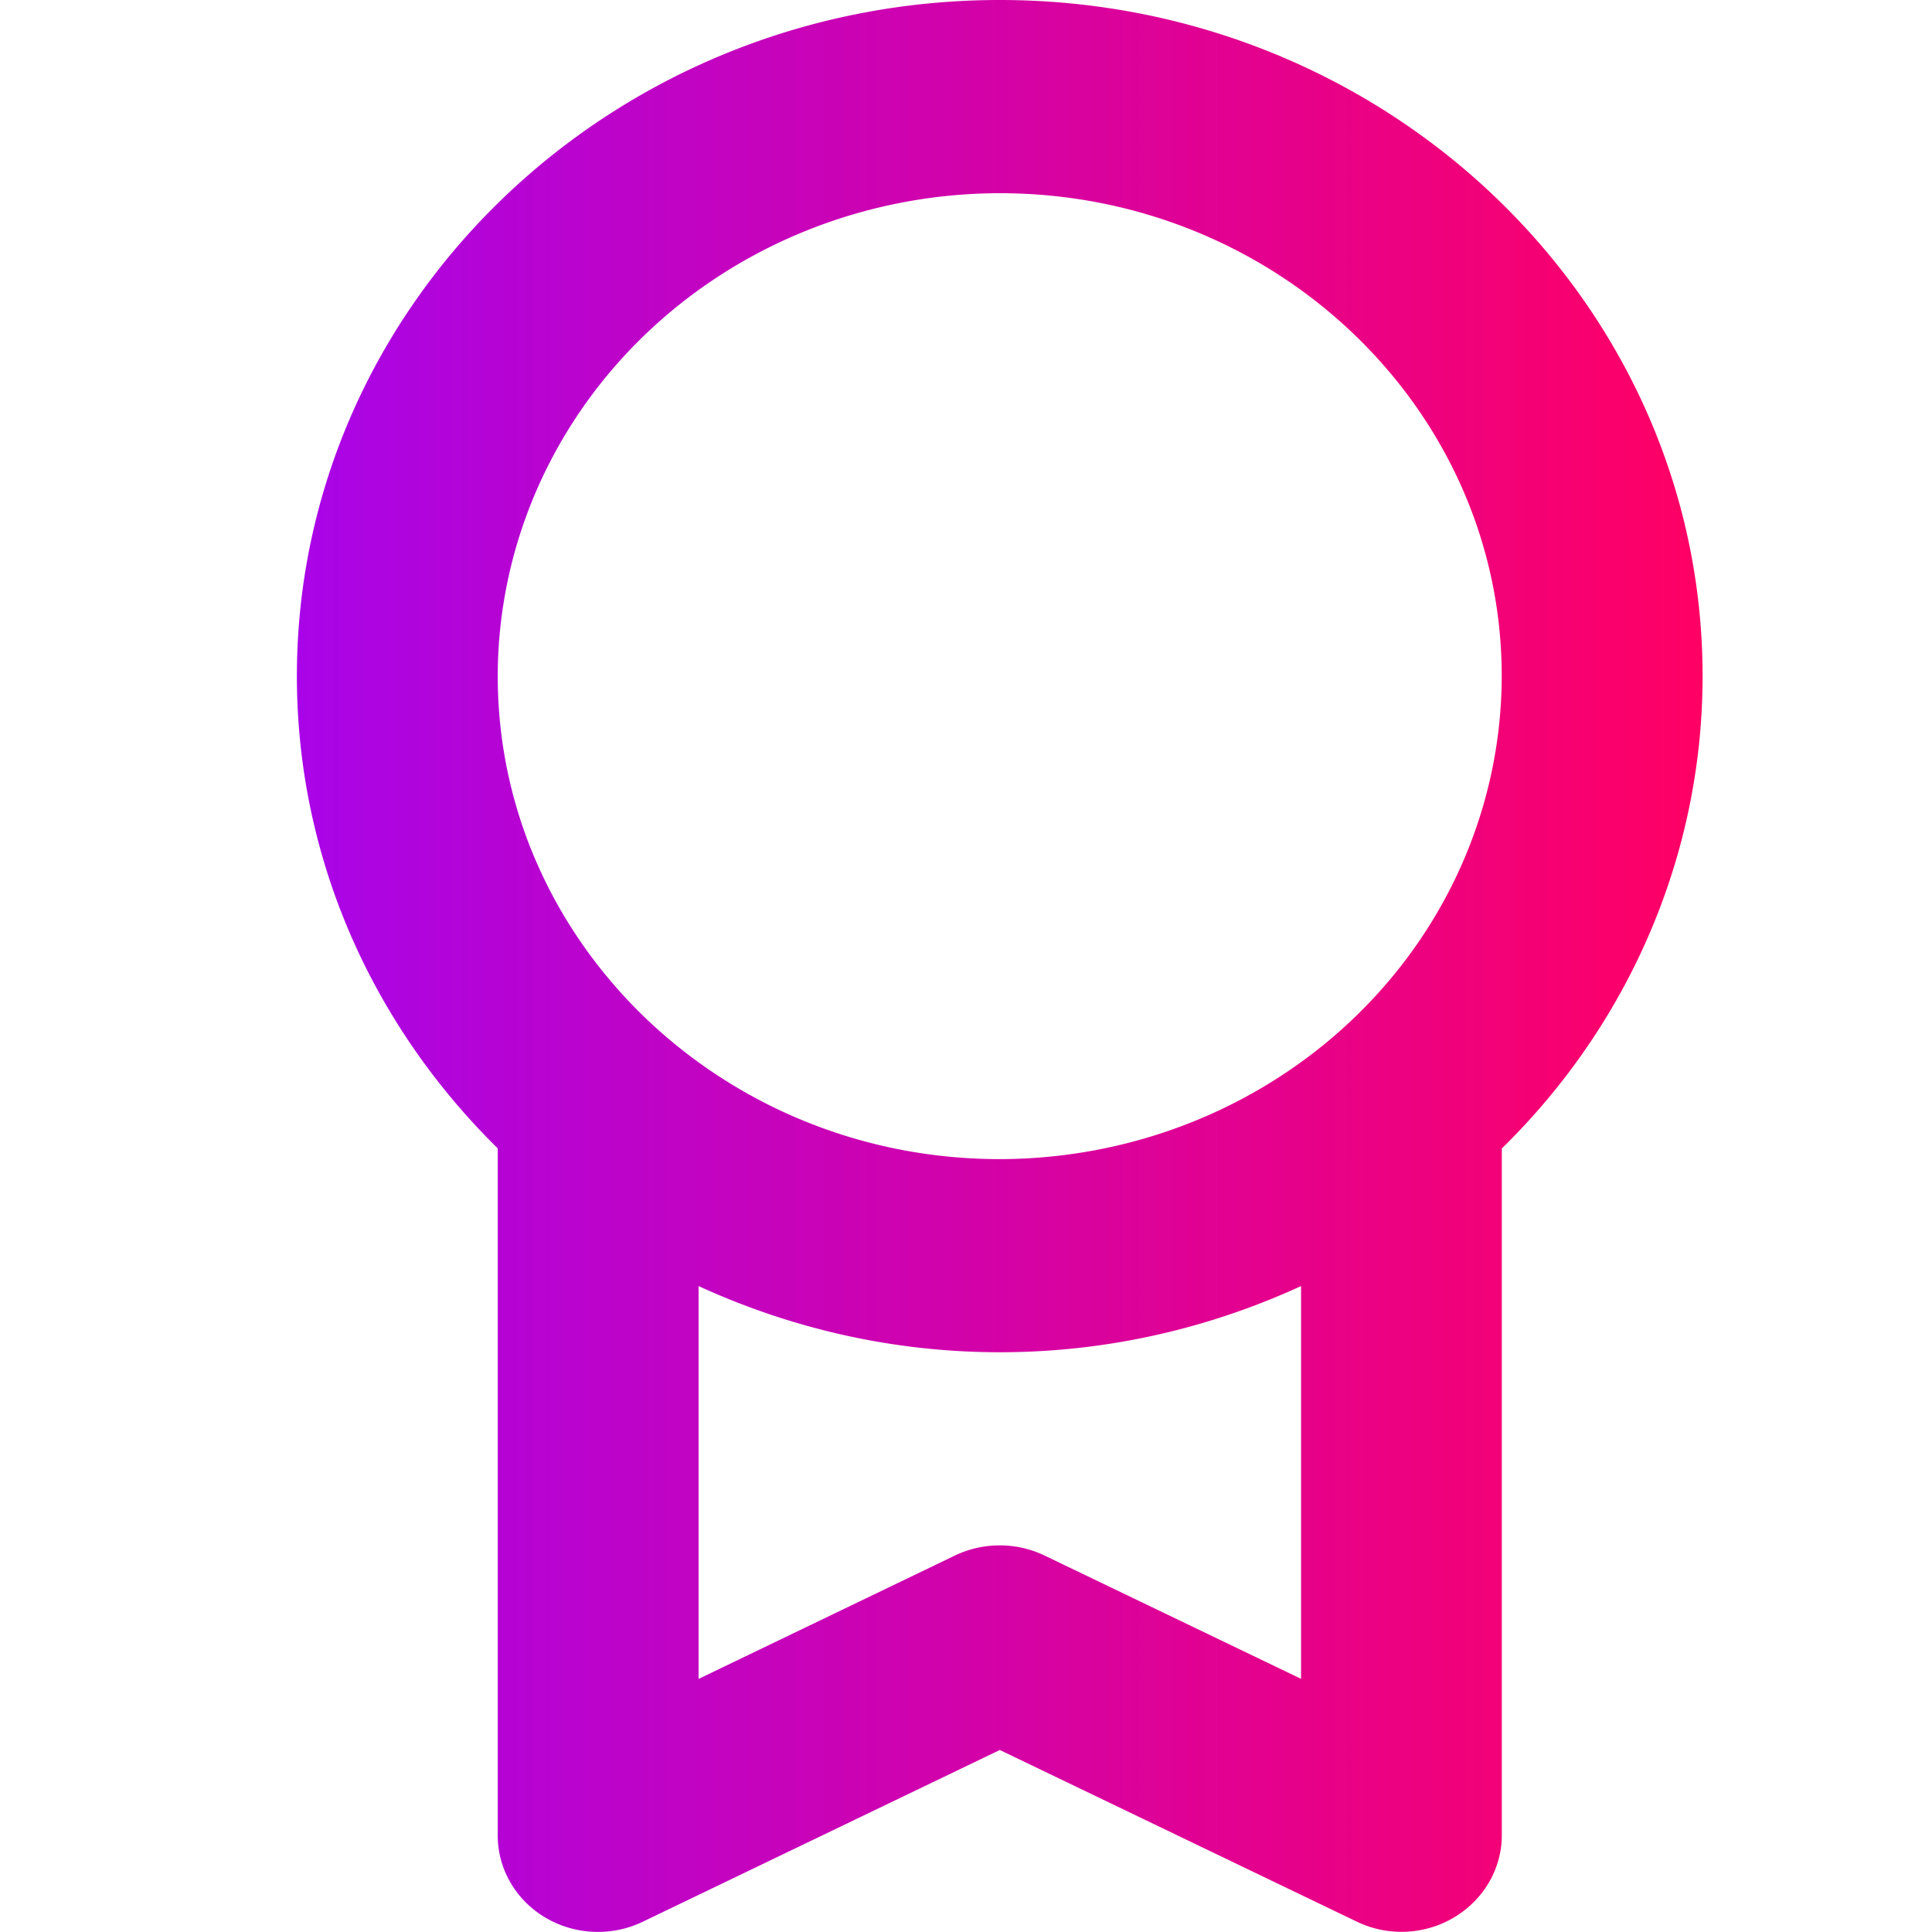 <?xml version="1.0" encoding="UTF-8" standalone="no"?>
<!-- Created with Inkscape (http://www.inkscape.org/) -->

<svg
   width="24.0px"
   height="24.0px"
   viewBox="0 0 24.0 24.0"
   version="1.1"
   id="SVGRoot"
   sodipodi:docname="expert-alt.svg"
   xml:space="preserve"
   inkscape:version="1.2.2 (732a01da63, 2022-12-09)"
   xmlns:inkscape="http://www.inkscape.org/namespaces/inkscape"
   xmlns:sodipodi="http://sodipodi.sourceforge.net/DTD/sodipodi-0.dtd"
   xmlns:xlink="http://www.w3.org/1999/xlink"
   xmlns="http://www.w3.org/2000/svg"
   xmlns:svg="http://www.w3.org/2000/svg"><sodipodi:namedview
     id="namedview44090"
     pagecolor="#ffffff"
     bordercolor="#000000"
     borderopacity="0.25"
     inkscape:showpageshadow="2"
     inkscape:pageopacity="0.0"
     inkscape:pagecheckerboard="0"
     inkscape:deskcolor="#d1d1d1"
     inkscape:document-units="px"
     showgrid="true"
     inkscape:zoom="5.9651515"
     inkscape:cx="19.613919"
     inkscape:cy="23.637287"
     inkscape:window-width="1920"
     inkscape:window-height="1017"
     inkscape:window-x="-8"
     inkscape:window-y="-8"
     inkscape:window-maximized="1"
     inkscape:current-layer="layer1"
     showguides="false"><inkscape:grid
       type="xygrid"
       id="grid44096" /></sodipodi:namedview><defs
     id="defs44085"><linearGradient
       id="linearGradient101724"><stop
         style="stop-color:#ff0064;stop-opacity:1;"
         offset="0"
         id="stop101728" /><stop
         style="stop-color:#a904e8;stop-opacity:1;"
         offset="1"
         id="stop101730" /></linearGradient><linearGradient
       id="Pitchbie"><stop
         style="stop-color:#a904e8;stop-opacity:1;"
         offset="0"
         id="stop101722" /><stop
         style="stop-color:#ff0064;stop-opacity:1;"
         offset="1"
         id="stop101720" /></linearGradient><clipPath
       clipPathUnits="userSpaceOnUse"
       id="clipPath75134"><g
         id="g75138"><g
           inkscape:label="Clip"
           id="use75136"
           clip-path="url(#clipPath75134)"
           transform="matrix(1.293,0,0,1.293,3.399,0.046)"><circle
             cx="-8.585"
             cy="2.843"
             r="3"
             id="circle75279"
             style="fill:#ffffff"
             transform="matrix(1.293,0,0,1.293,-5.193,-0.122)" /><circle
             cx="17.333"
             cy="4.339"
             r="3.88"
             id="circle75281"
             style="fill:#ffffff;stroke-width:1.293"
             transform="matrix(1.293,0,0,1.293,-5.193,-0.122)" /></g></g></clipPath><linearGradient
       inkscape:collect="always"
       xlink:href="#Pitchbie"
       id="linearGradient116422"
       x1="3.688"
       y1="12"
       x2="21.15"
       y2="12"
       gradientUnits="userSpaceOnUse" /></defs><g
     inkscape:label="Vrstva 1"
     inkscape:groupmode="layer"
     id="layer1"><path
       d="m 3.688,8.398 c 0,2.282 0.954,4.352 2.495,5.867 v 8.532 a 1.245,1.197 0 0 0 1.805,1.074 l 4.432,-2.132 4.432,2.131 a 1.237,1.19 0 0 0 1.212,-0.052 c 0.368,-0.22 0.592,-0.605 0.592,-1.021 V 14.267 A 8.701,8.37 0 0 0 21.15,8.398 C 21.15,3.768 17.234,0 12.419,0 7.605,0 3.688,3.768 3.688,8.398 Z M 12.977,19.324 a 1.247,1.2 0 0 0 -1.116,0 l -3.183,1.532 v -4.88 c 1.136,0.521 2.402,0.822 3.742,0.822 1.34,0 2.606,-0.3 3.742,-0.822 v 4.879 z M 12.419,2.4 c 3.438,0 6.236,2.69 6.236,5.998 a 6.244,6.007 0 0 1 -6.236,6.001 c -3.439,0 -6.236,-2.691 -6.236,-6.001 a 6.243,6.005 0 0 1 6.236,-5.998 z"
       id="path116044"
       style="stroke-width:1.223;fill-opacity:1.0;fill:url(#linearGradient116422)" /></g></svg>
